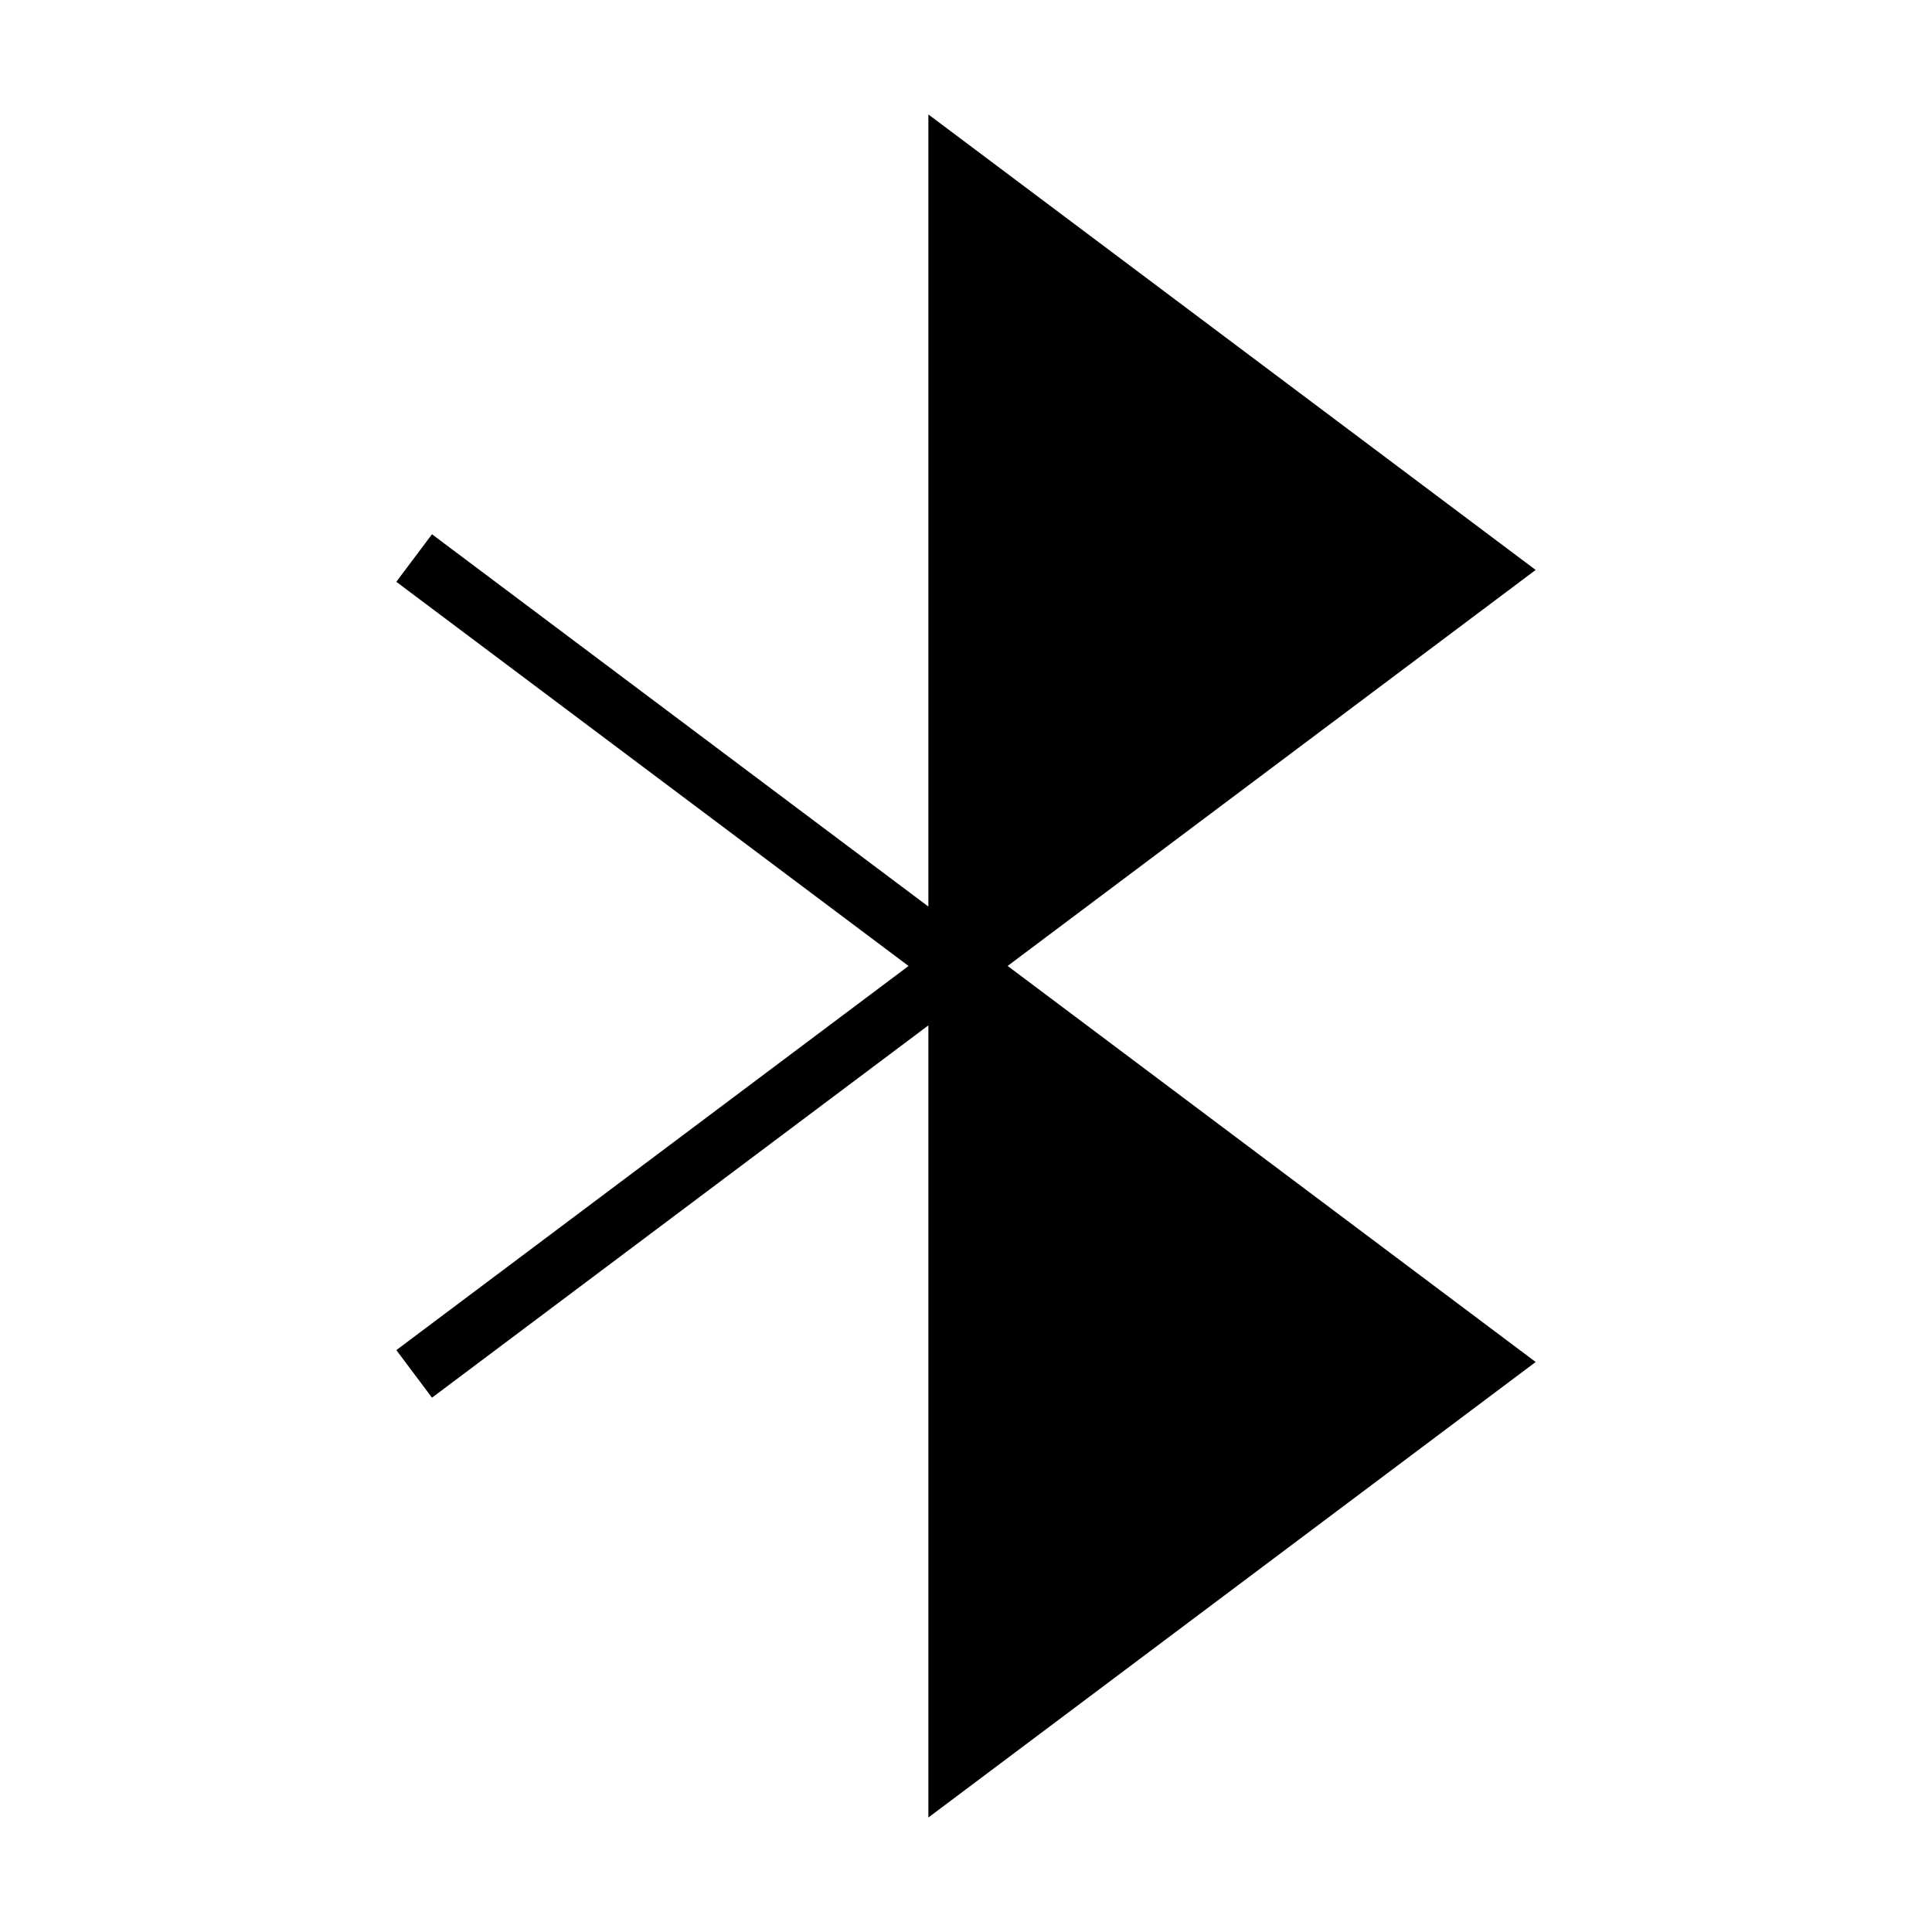 <?xml version="1.0" encoding="UTF-8"?>
<!-- Uploaded to: SVG Repo, www.svgrepo.com, Generator: SVG Repo Mixer Tools -->
<svg fill="#000000" width="800px" height="800px" version="1.1" viewBox="144 144 512 512" xmlns="http://www.w3.org/2000/svg">
 <path d="m550.97 295.04-160.94-120.71v209.92l-131.55-98.664-9.453 12.598 135.75 101.81-135.74 101.8 9.445 12.605 131.55-98.664v209.92l160.94-120.71-139.94-104.96z"/>
</svg>